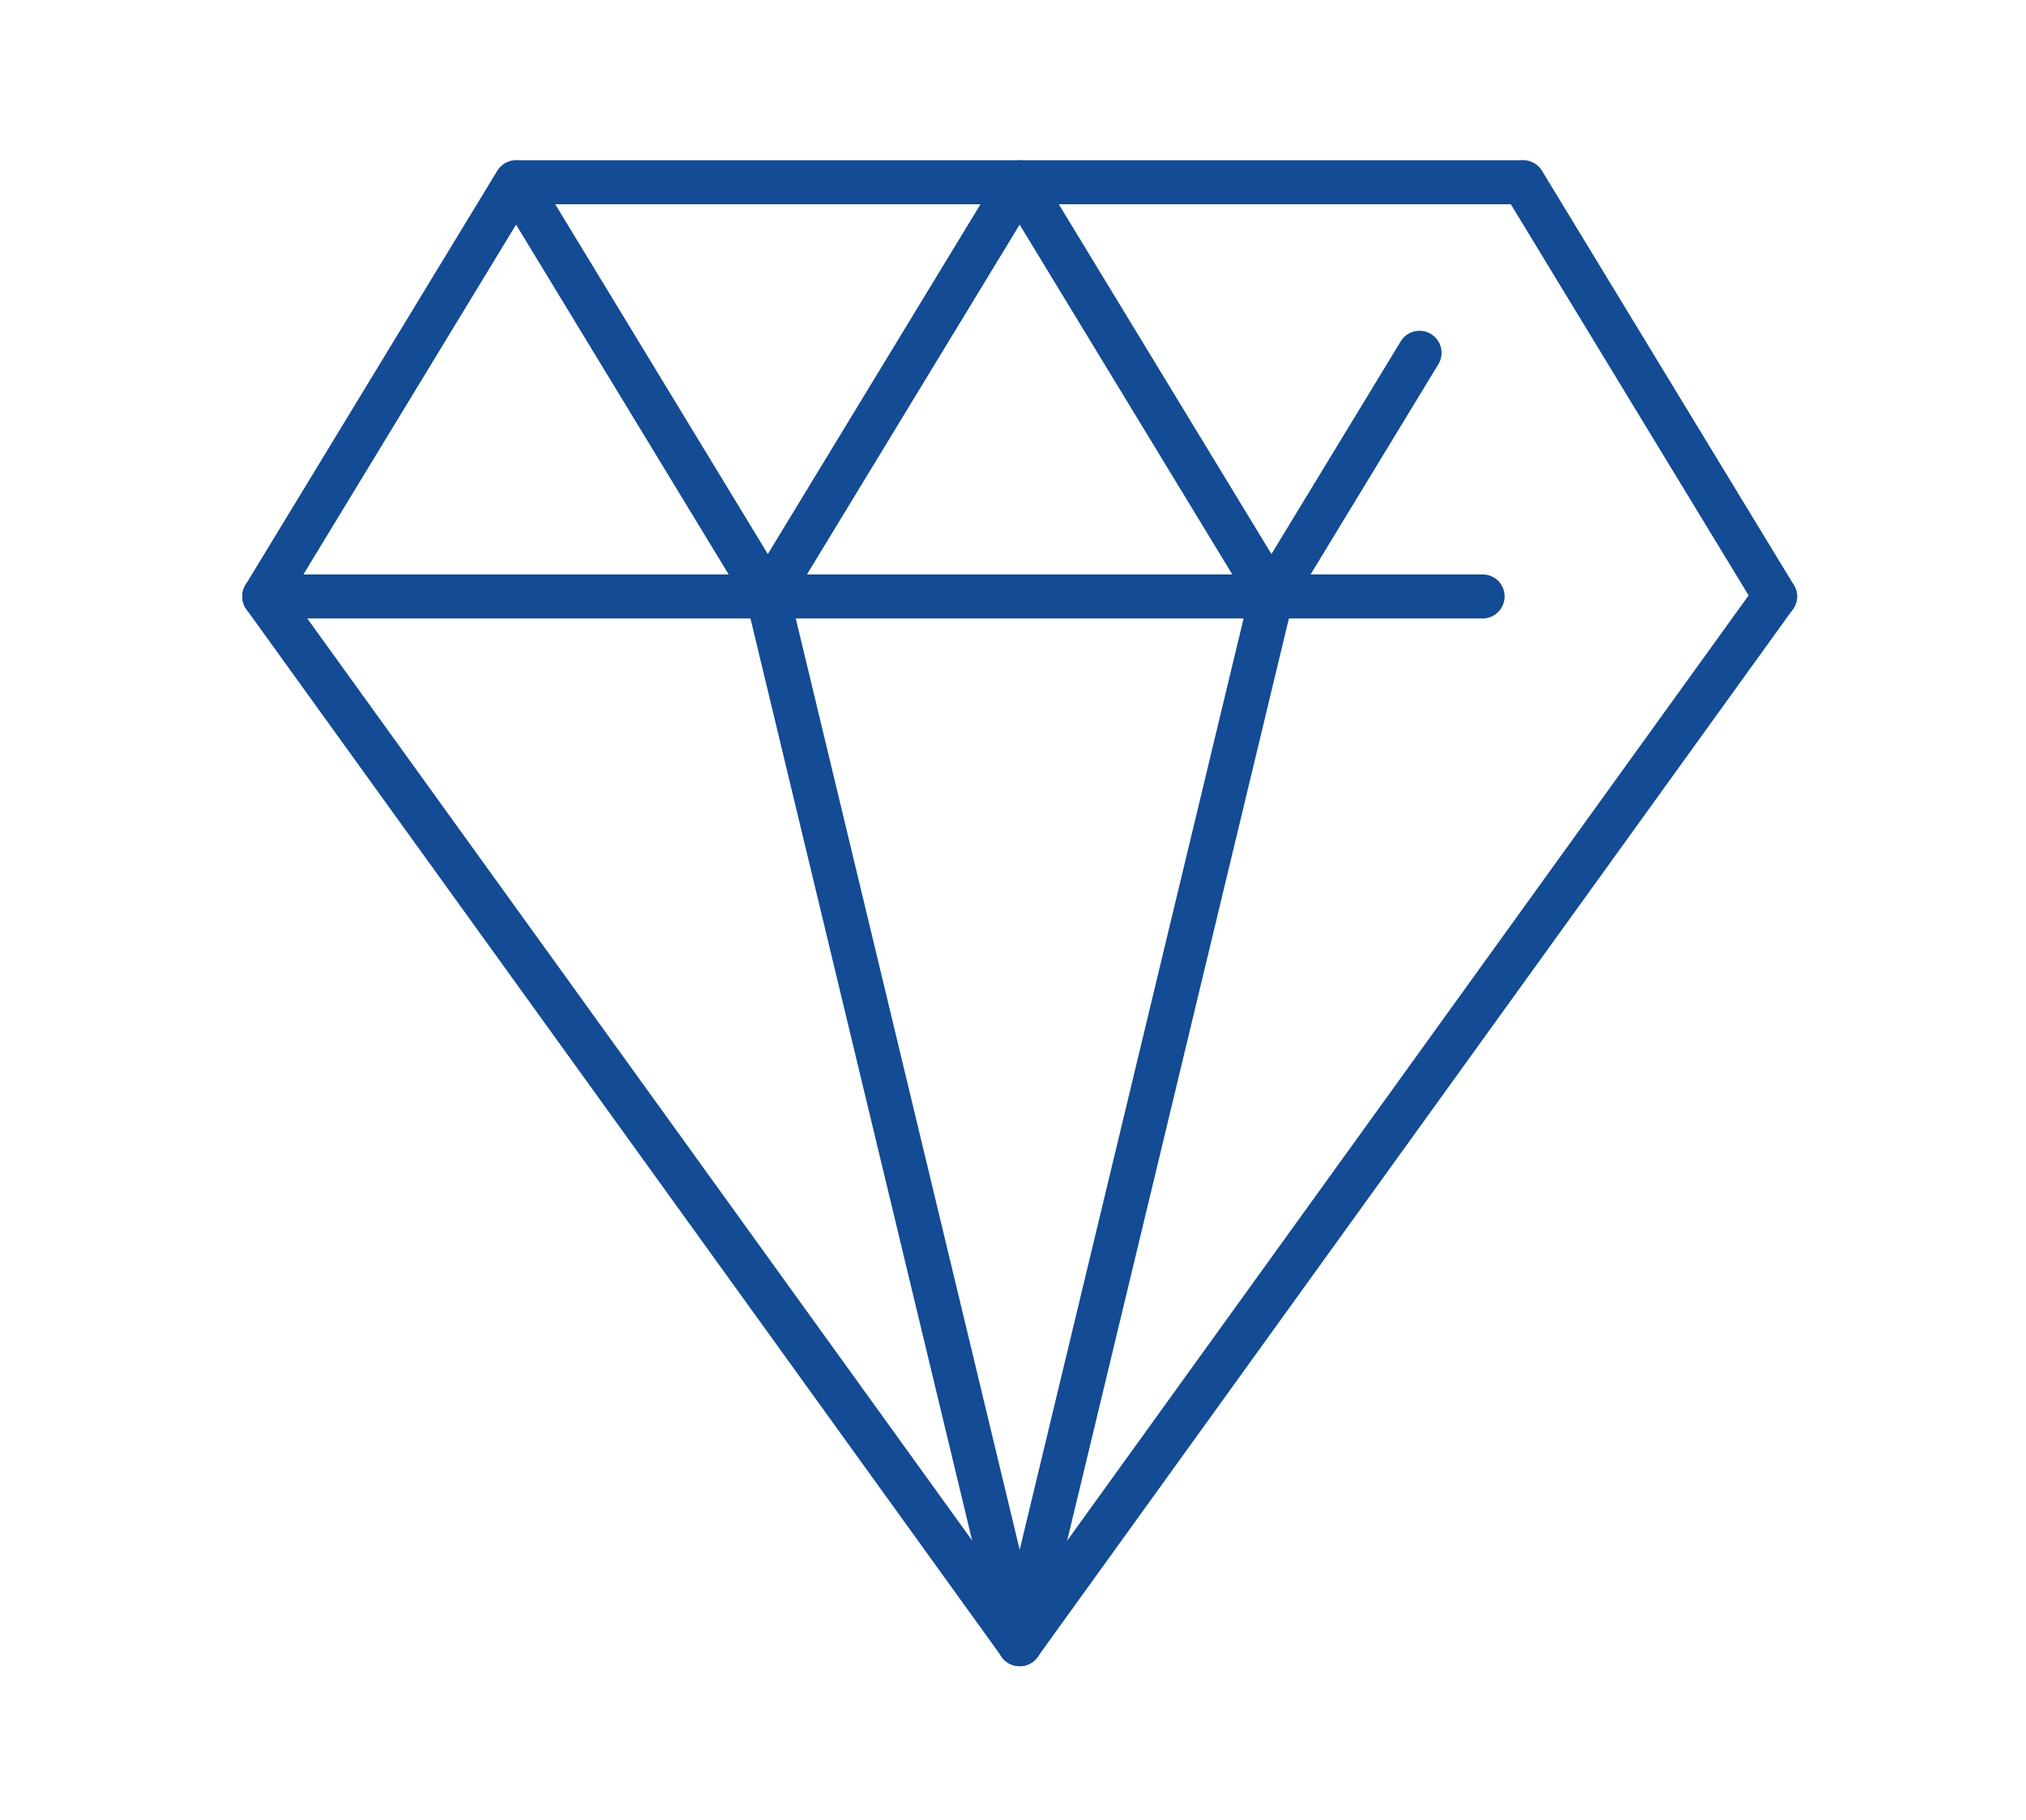 <svg width="69" height="62" xmlns="http://www.w3.org/2000/svg"><g fill="none" fill-rule="evenodd"><g transform="translate(9 6)" stroke="#134B94" stroke-linecap="round" stroke-linejoin="round" stroke-width="1.5"><path d="M39.346 6.016L34.302 14.315 25.726 0.207 17.15 14.315 8.576 0.207 0 14.315"/><path d="M51.452 14.315L42.876 0.207"/><path d="M51.452 14.315L25.729 50 0 14.315 41.494 14.315"/><path d="M17.15 14.315L25.729 50"/><path d="M34.305 14.315L25.726 50"/><path d="M8.61 0.207L42.842 0.207"/></g></g></svg>